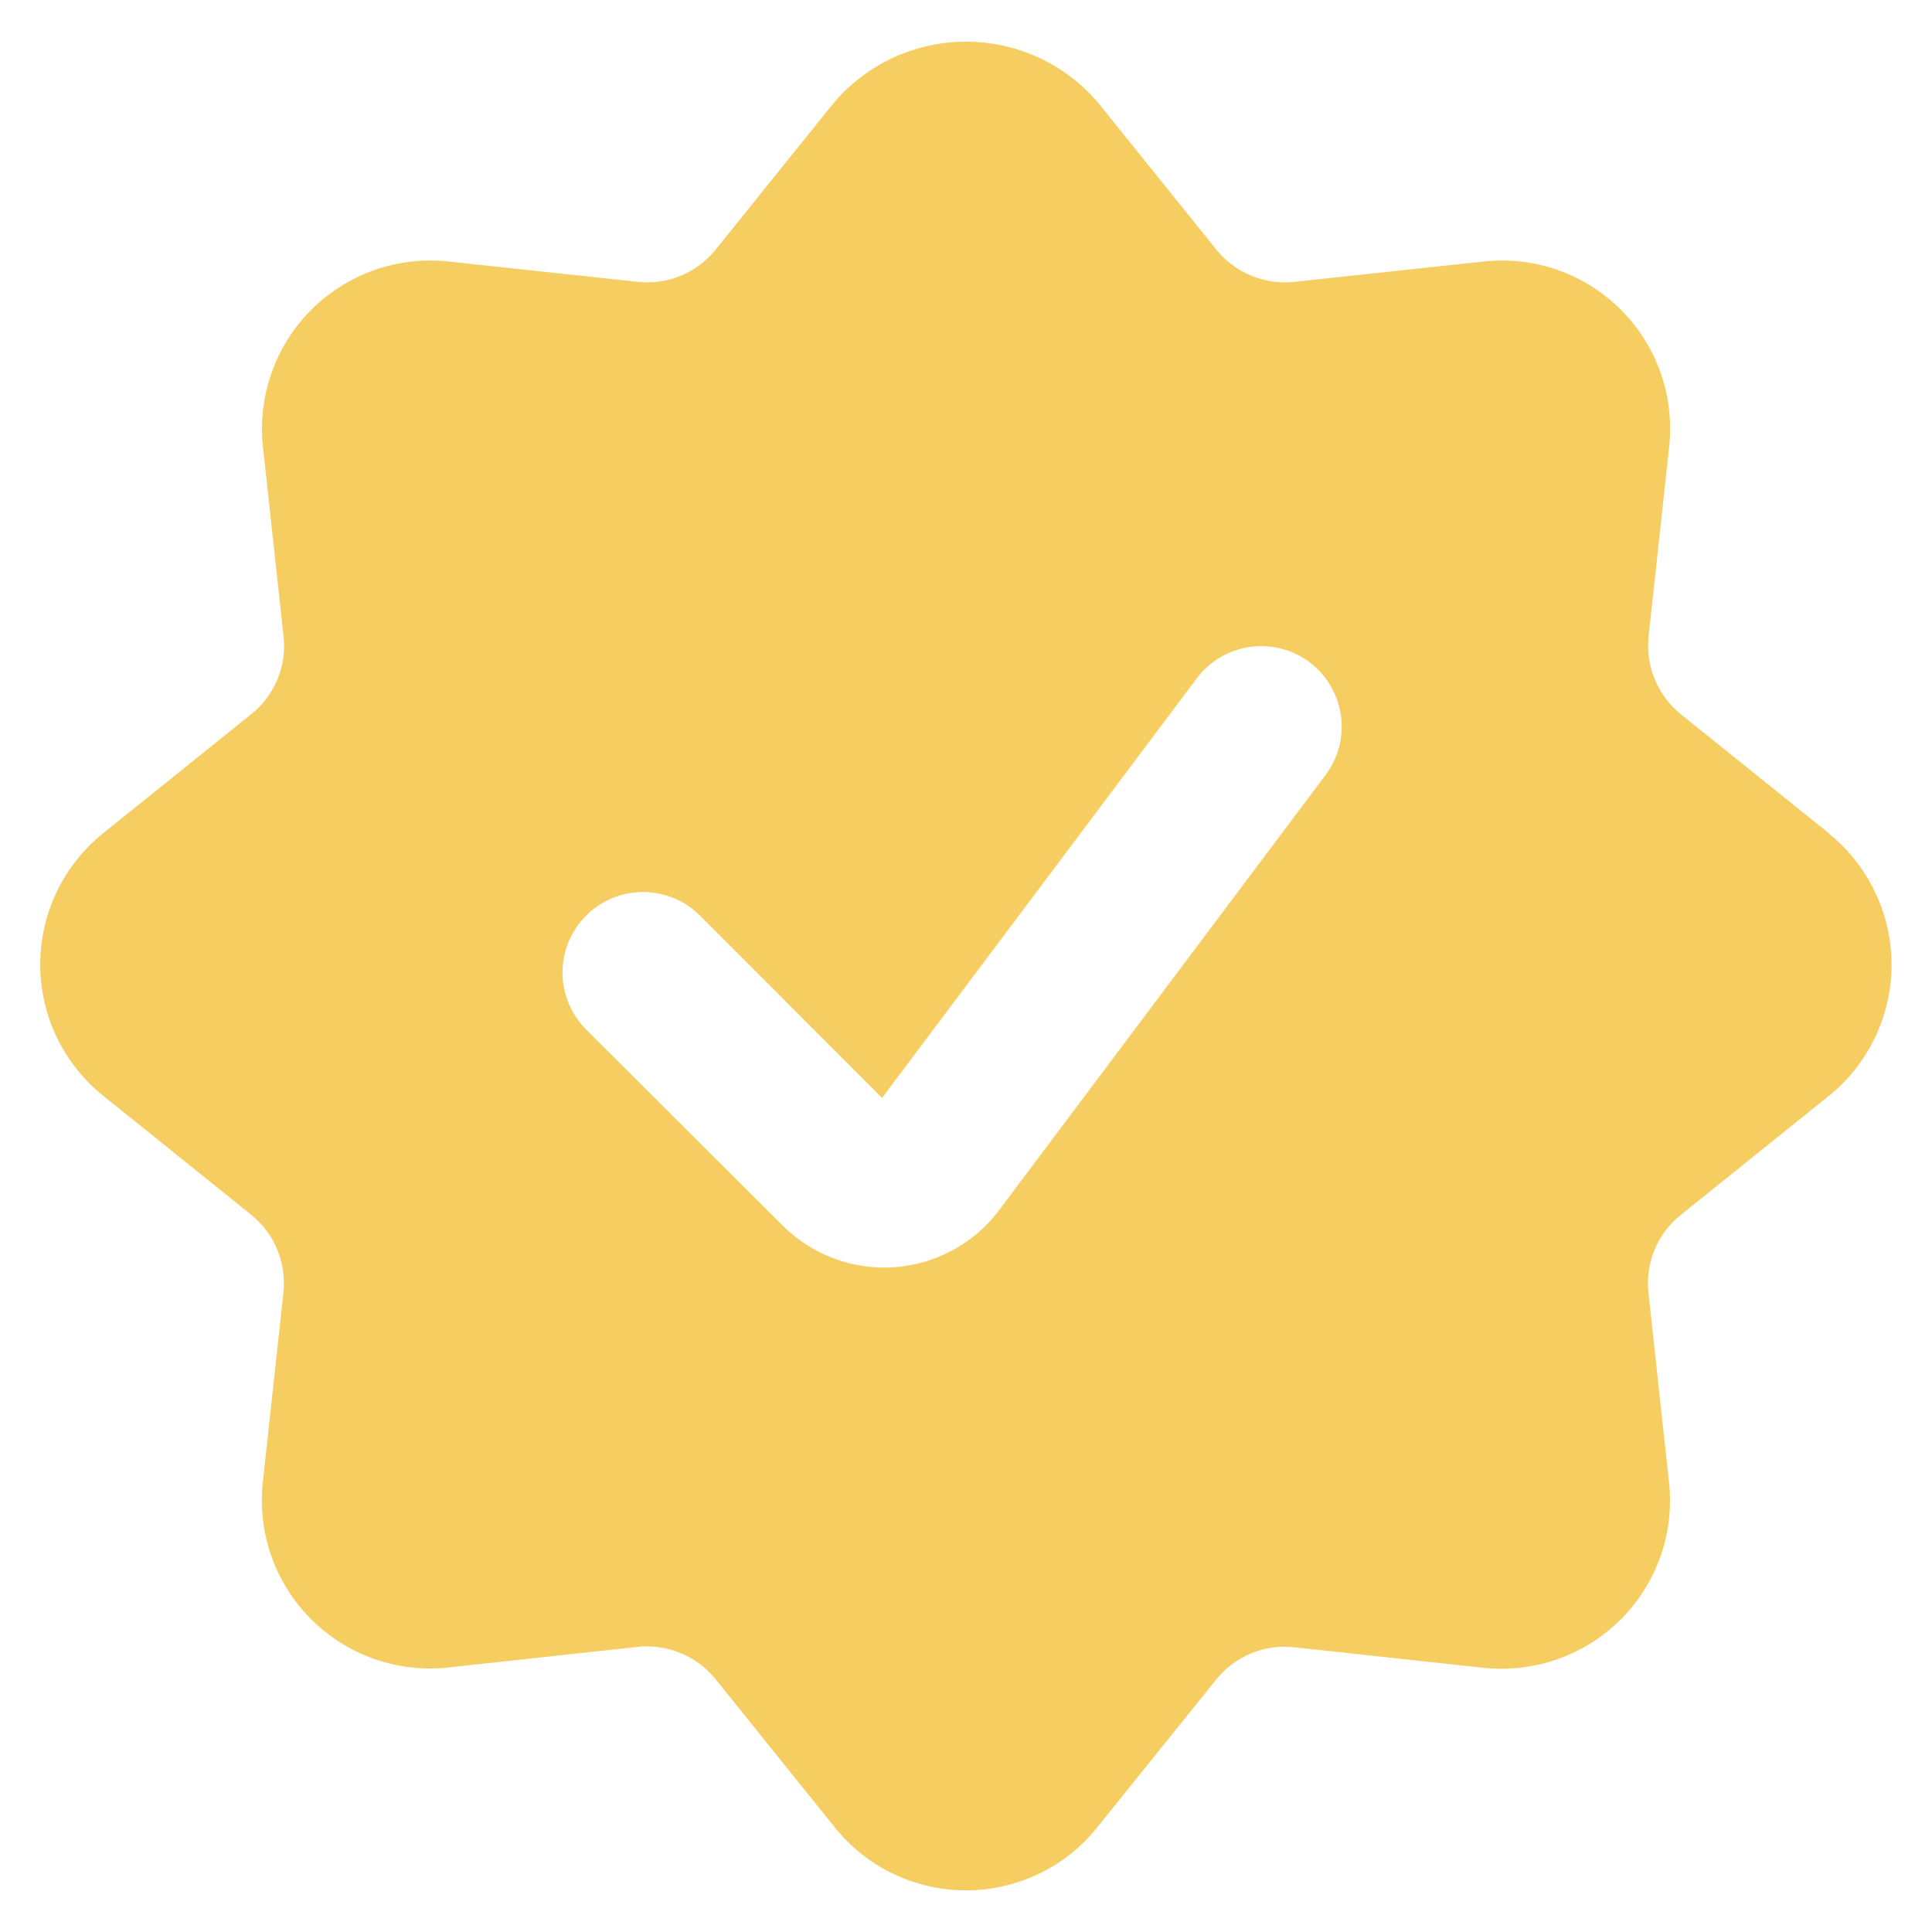 <svg width="16" height="16" viewBox="0 0 16 16" fill="none" xmlns="http://www.w3.org/2000/svg">
<g clip-path="url(#clip0_2584_29430)">
<path d="M15.145 6.9L13.92 5.915C13.825 5.838 13.75 5.738 13.704 5.625C13.657 5.512 13.64 5.389 13.653 5.268L13.823 3.704C13.846 3.497 13.822 3.287 13.753 3.089C13.684 2.892 13.571 2.713 13.424 2.566C13.276 2.418 13.097 2.305 12.9 2.236C12.703 2.167 12.493 2.143 12.285 2.166L10.72 2.334C10.598 2.347 10.475 2.33 10.362 2.283C10.249 2.236 10.149 2.162 10.073 2.067L9.087 0.842C8.952 0.686 8.785 0.561 8.598 0.475C8.41 0.39 8.206 0.345 8 0.345C7.794 0.345 7.59 0.39 7.402 0.475C7.215 0.561 7.048 0.686 6.913 0.842L5.927 2.067C5.851 2.162 5.751 2.237 5.638 2.284C5.525 2.33 5.402 2.347 5.28 2.334L3.717 2.166C3.509 2.143 3.299 2.167 3.102 2.236C2.905 2.305 2.726 2.418 2.578 2.565C2.43 2.713 2.318 2.892 2.249 3.089C2.179 3.286 2.155 3.496 2.178 3.704L2.348 5.267C2.362 5.388 2.345 5.512 2.298 5.625C2.251 5.738 2.177 5.838 2.081 5.914L0.855 6.9C0.692 7.031 0.561 7.196 0.47 7.385C0.38 7.573 0.333 7.779 0.333 7.988C0.333 8.196 0.38 8.402 0.47 8.59C0.561 8.779 0.692 8.944 0.855 9.075L2.08 10.06C2.175 10.137 2.25 10.236 2.297 10.35C2.343 10.463 2.36 10.586 2.347 10.707L2.177 12.271C2.154 12.478 2.178 12.688 2.247 12.886C2.316 13.083 2.429 13.262 2.576 13.409C2.724 13.557 2.903 13.67 3.1 13.739C3.297 13.808 3.507 13.832 3.715 13.809L5.279 13.639C5.4 13.626 5.523 13.643 5.636 13.69C5.75 13.736 5.849 13.811 5.926 13.906L6.913 15.133C7.043 15.296 7.209 15.428 7.397 15.518C7.585 15.608 7.791 15.655 8 15.655C8.209 15.655 8.415 15.608 8.603 15.518C8.791 15.428 8.957 15.296 9.087 15.133L10.073 13.908C10.149 13.813 10.249 13.739 10.362 13.692C10.475 13.645 10.598 13.628 10.72 13.642L12.283 13.812C12.491 13.834 12.701 13.81 12.898 13.741C13.095 13.672 13.274 13.559 13.422 13.412C13.57 13.264 13.682 13.085 13.752 12.888C13.821 12.691 13.845 12.481 13.822 12.274L13.652 10.71C13.638 10.588 13.655 10.465 13.702 10.351C13.748 10.238 13.823 10.139 13.919 10.062L15.144 9.077C15.307 8.946 15.438 8.781 15.528 8.592C15.618 8.404 15.665 8.198 15.665 7.99C15.665 7.781 15.618 7.575 15.528 7.387C15.438 7.198 15.307 7.033 15.144 6.902L15.145 6.9ZM8.267 10.032C8.164 10.166 8.035 10.276 7.887 10.355C7.739 10.435 7.575 10.482 7.407 10.495C7.24 10.506 7.071 10.483 6.913 10.425C6.755 10.367 6.612 10.276 6.491 10.159L4.862 8.534C4.798 8.472 4.748 8.398 4.713 8.317C4.678 8.236 4.659 8.148 4.658 8.06C4.658 7.971 4.675 7.883 4.708 7.802C4.742 7.72 4.791 7.645 4.854 7.583C4.916 7.52 4.991 7.47 5.073 7.437C5.155 7.403 5.242 7.387 5.331 7.387C5.419 7.388 5.507 7.407 5.588 7.441C5.67 7.476 5.743 7.527 5.805 7.591L7.305 9.092L9.911 5.618C10.017 5.476 10.175 5.383 10.35 5.358C10.437 5.345 10.525 5.35 10.61 5.372C10.695 5.393 10.775 5.432 10.845 5.484C10.915 5.537 10.974 5.603 11.018 5.678C11.063 5.753 11.092 5.837 11.105 5.923C11.117 6.01 11.112 6.098 11.091 6.183C11.069 6.268 11.03 6.347 10.978 6.418L8.267 10.032Z" fill="#F5CD61"/>
</g>
<defs>
<clipPath id="clip0_2584_29430">
<rect width="16" height="16" fill="white"/>
</clipPath>
</defs>
</svg>
